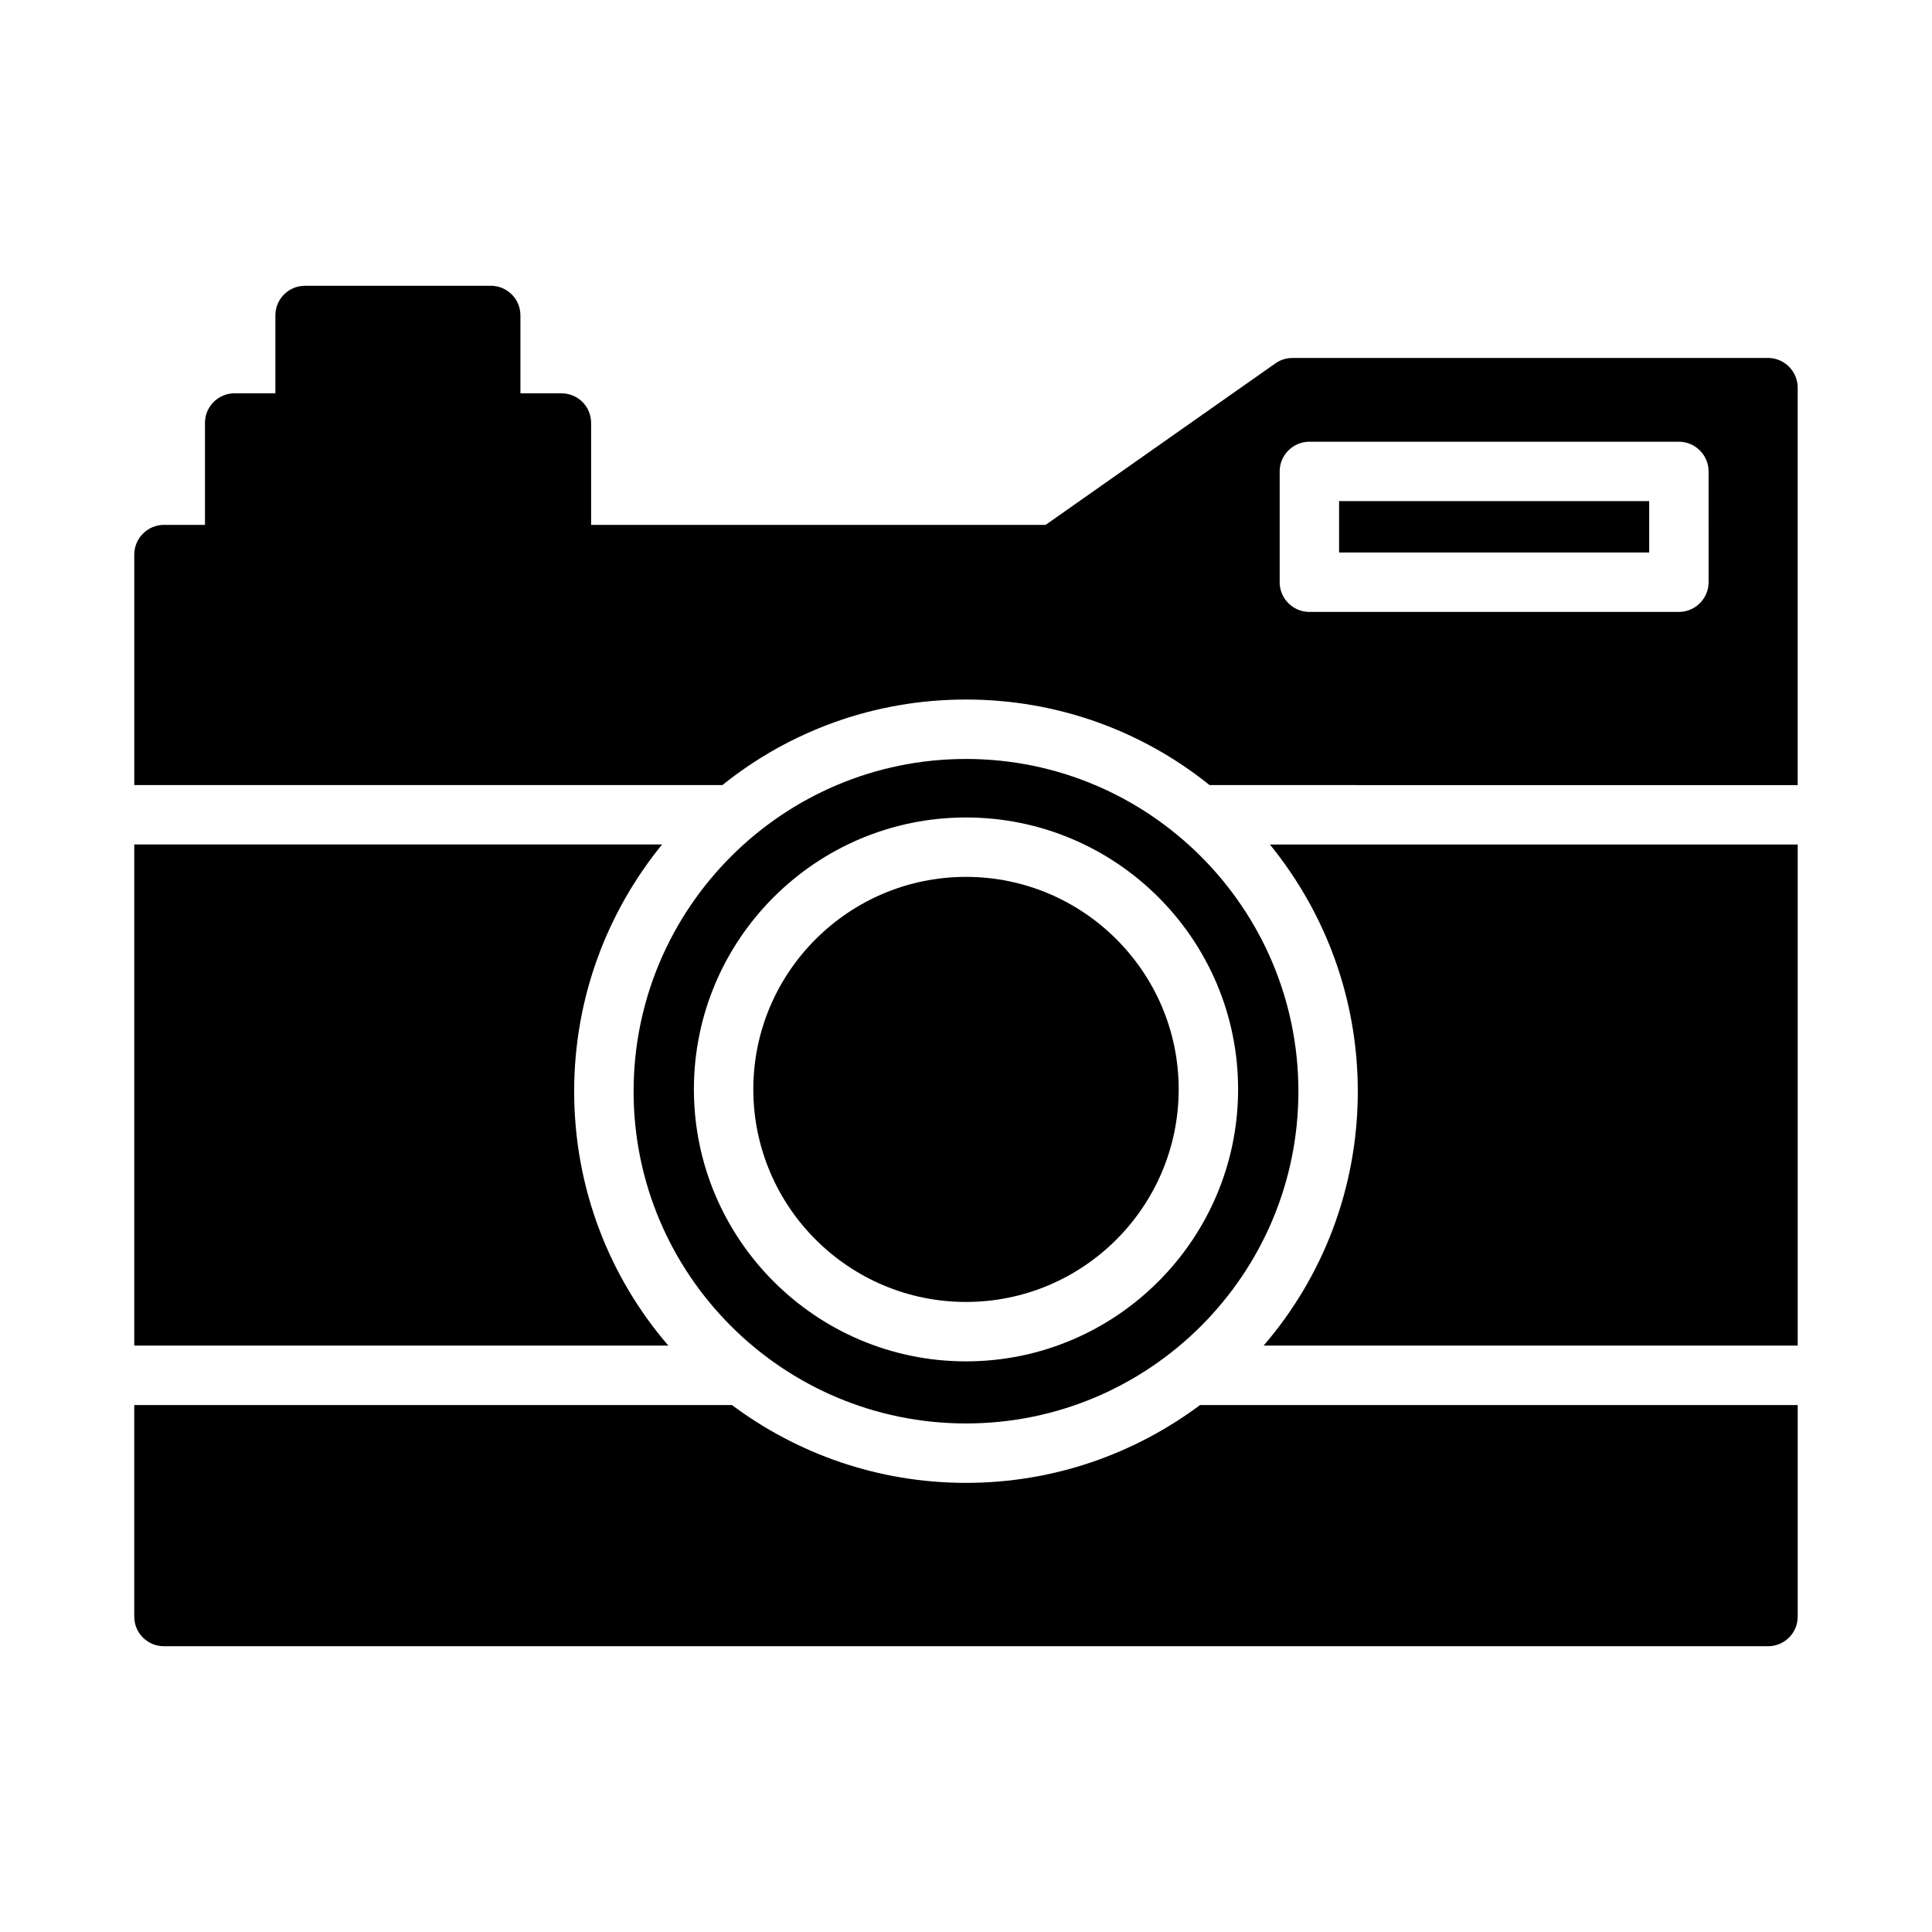 <?xml version="1.0" encoding="UTF-8"?>
<!-- Uploaded to: SVG Repo, www.svgrepo.com, Generator: SVG Repo Mixer Tools -->
<svg fill="#000000" width="800px" height="800px" version="1.1" viewBox="144 144 512 512" xmlns="http://www.w3.org/2000/svg">
 <g>
  <path d="m612.54 238.86h-125.95c-1.652 0-3.227 0.473-4.566 1.418l-60.93 42.824h-120.44v-27c0-4.41-3.543-7.871-7.871-7.871l-10.863-0.004v-20.625c0-4.41-3.543-7.871-7.871-7.871h-49.199c-4.328 0-7.871 3.465-7.871 7.871v20.625h-10.789c-4.328 0-7.871 3.465-7.871 7.871v27h-10.863c-4.328 0-7.871 3.543-7.871 7.871v61.086h155.86c17.711-14.25 40.156-22.672 64.551-22.672 24.395 0 46.84 8.422 64.551 22.672l140.12 0.004h15.742v-105.33c0-4.328-3.543-7.871-7.871-7.871zm-15.742 59.434c0 4.328-3.543 7.871-7.871 7.871h-97.93c-4.328 0-7.871-3.543-7.871-7.871v-29.363c0-4.328 3.543-7.871 7.871-7.871h97.926c4.328 0 7.871 3.543 7.871 7.871z"/>
  <path d="m462.03 516.35c-17.32 12.91-38.73 20.625-62.031 20.625s-44.715-7.715-62.031-20.625h-158.39v56.047c0 4.41 3.543 7.871 7.871 7.871h425.09c4.328 0 7.871-3.465 7.871-7.871v-56.047z"/>
  <path d="m480.53 367.8c14.562 17.871 23.301 40.621 23.301 65.418 0 25.742-9.367 49.277-24.961 67.383h141.54v-132.8z"/>
  <path d="m321.12 500.6c-15.586-18.105-24.961-41.645-24.961-67.383 0-24.797 8.738-47.547 23.301-65.418h-139.88v132.8z"/>
  <path d="m498.87 276.8h82.184v13.617h-82.184z"/>
  <path d="m400 521.23c48.57 0 88.09-39.438 88.09-88.008s-39.527-88.09-88.09-88.09-88.09 39.516-88.09 88.09c0 48.57 39.52 88.008 88.09 88.008zm0-160.59c39.754 0 72.109 32.273 72.109 72.027 0 39.754-32.355 72.109-72.109 72.109s-72.109-32.355-72.109-72.109c0-39.75 32.355-72.027 72.109-72.027z"/>
  <path d="m400 489.03c31.094 0 56.363-25.27 56.363-56.363 0-31.016-25.27-56.285-56.363-56.285s-56.363 25.27-56.363 56.285c0 31.094 25.266 56.363 56.363 56.363z"/>
 </g>
</svg>
